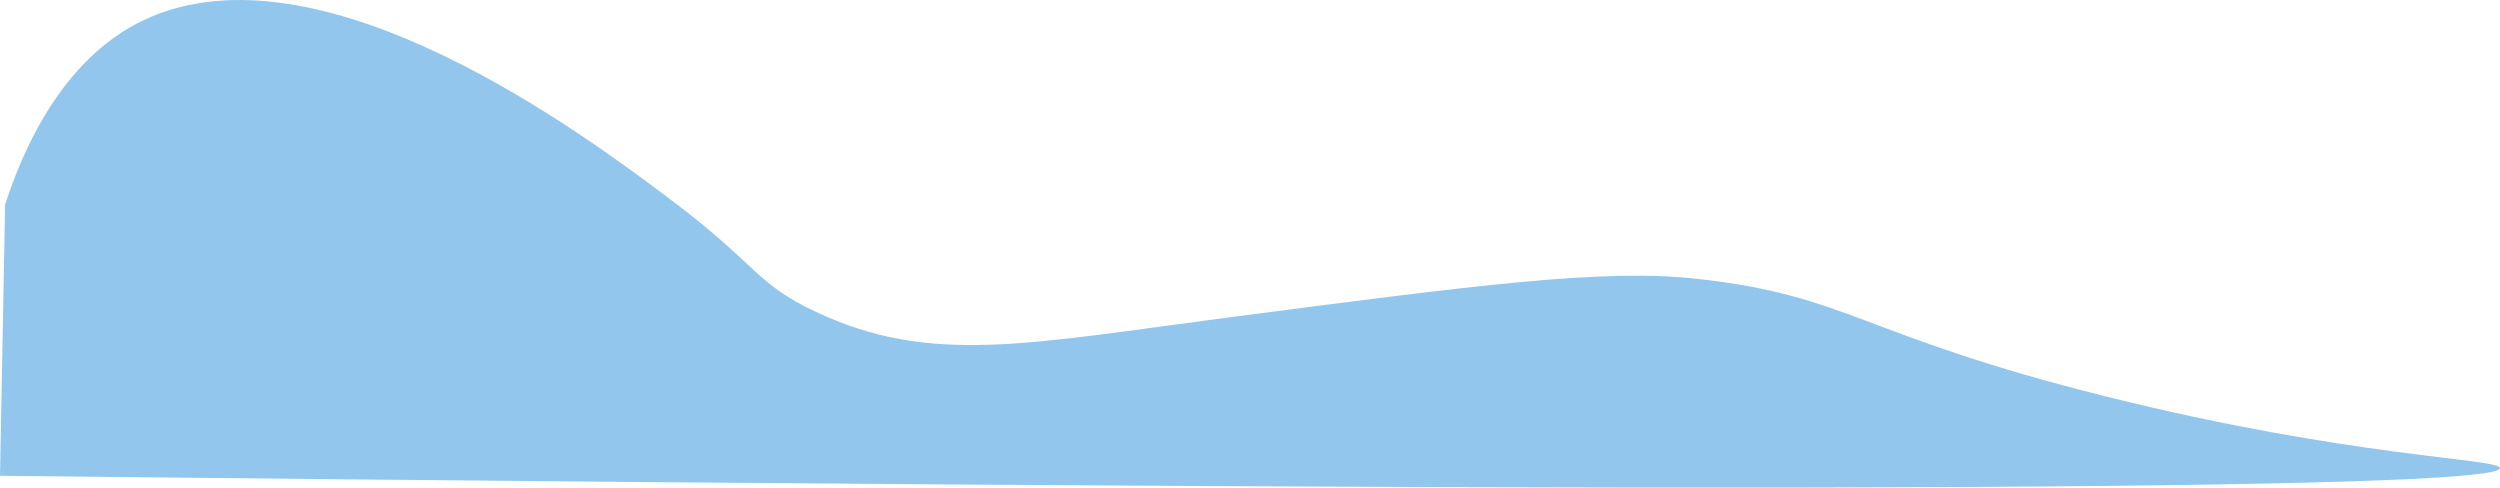   <svg xmlns="http://www.w3.org/2000/svg" viewBox="0 0 977 190.55" width="100%" style="vertical-align: middle; max-width: 100%; width: 100%;">
   <defs>
   </defs>
   <g>
    <g>
     <path d="M2,79.94c16.24-49.8,41.45-66,54-72,69.06-32.88,173.33,45.45,206,70,34.42,25.85,33,32.76,57,44,44.71,21,82.42,12.38,162,2,97.08-12.67,145.63-19,182-15,59.74,6.56,63.63,21.92,160,46,96.09,24,154.09,24.18,154,28-.18,7.48-222.84,11.14-977,3Q1,132.93,2,79.94Z" fill="rgb(146,198,237)">
     </path>
    </g>
   </g>
  </svg>
